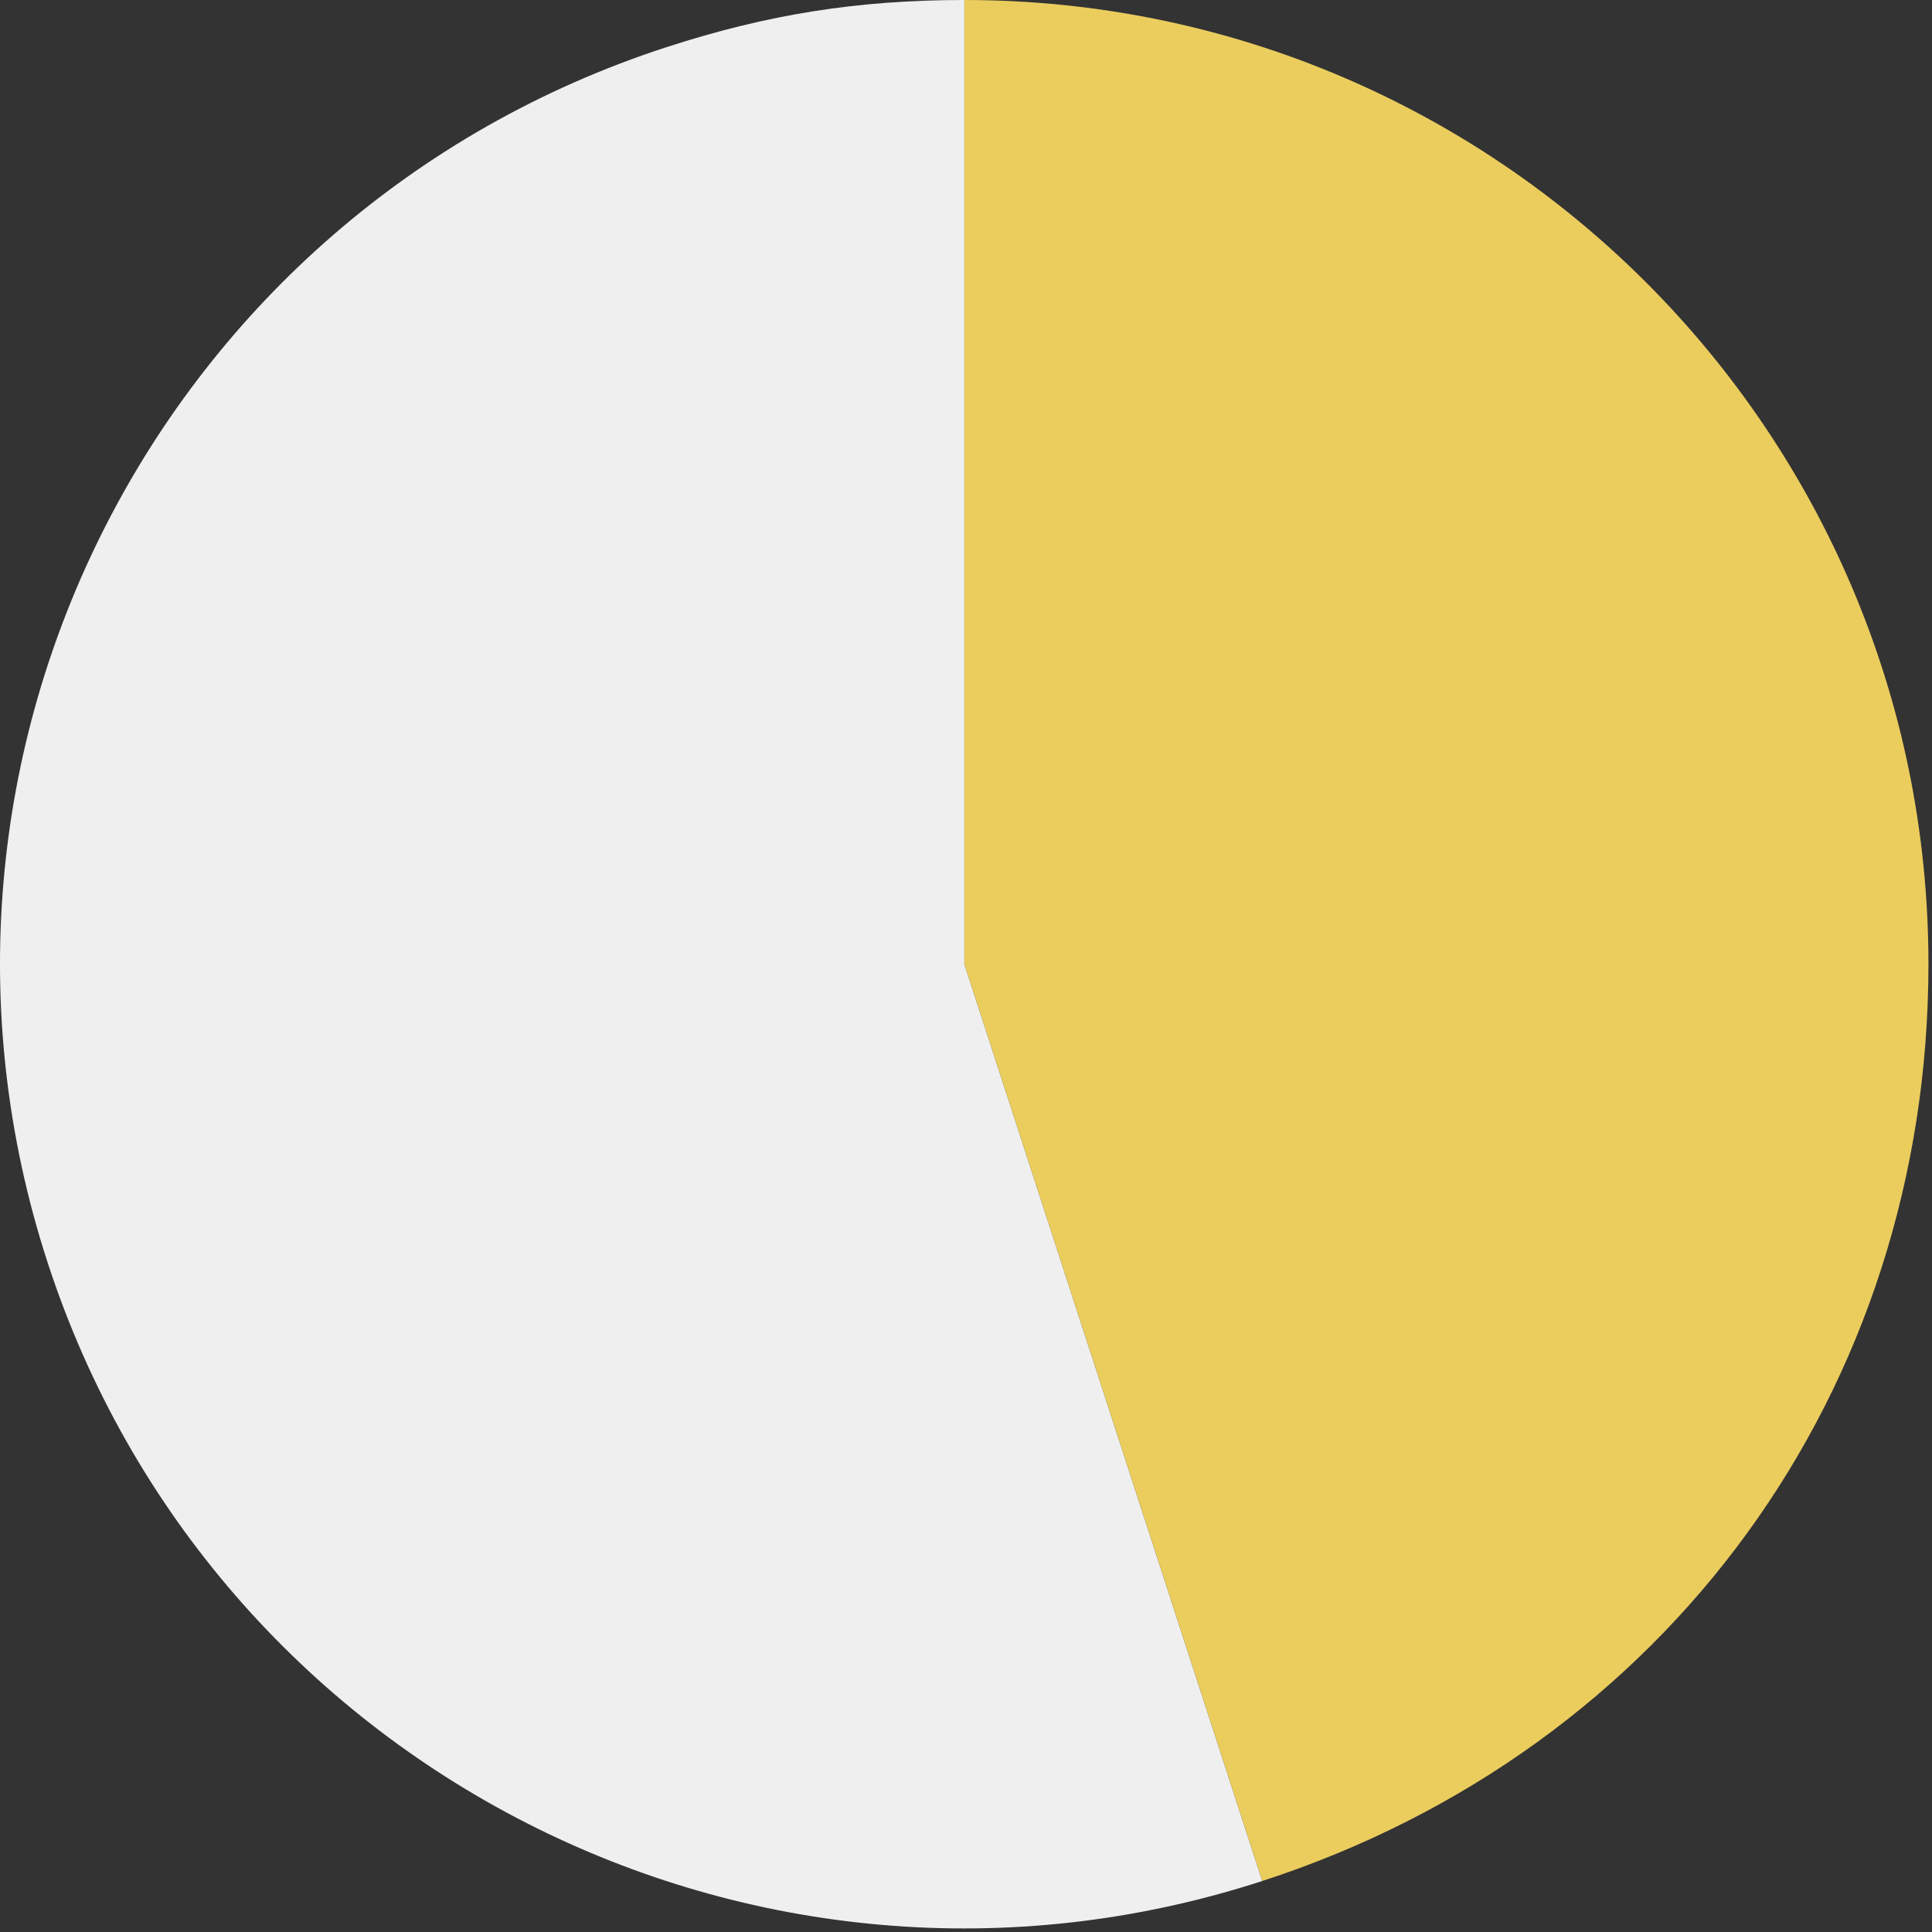 <svg width="133" height="133" viewBox="0 0 133 133" fill="none" xmlns="http://www.w3.org/2000/svg">
<rect x="0" y="0" width="133" height="133" fill="#333333" stroke="none"/>
<path fill-rule="evenodd" clip-rule="evenodd" d="M66.387 66.369L86.895 129.489C52.035 140.815 14.593 121.737 3.266 86.877C-8.061 52.017 11.018 14.575 45.878 3.248C52.849 0.984 59.056 0 66.387 0V66.369Z" fill="#EFEFEF"/>
<path fill-rule="evenodd" clip-rule="evenodd" d="M66.387 66.369V0C103.041 0 132.755 29.714 132.755 66.369C132.755 95.692 114.784 120.428 86.895 129.489L66.387 66.369Z" fill="#EBCD5E"/>
</svg>
